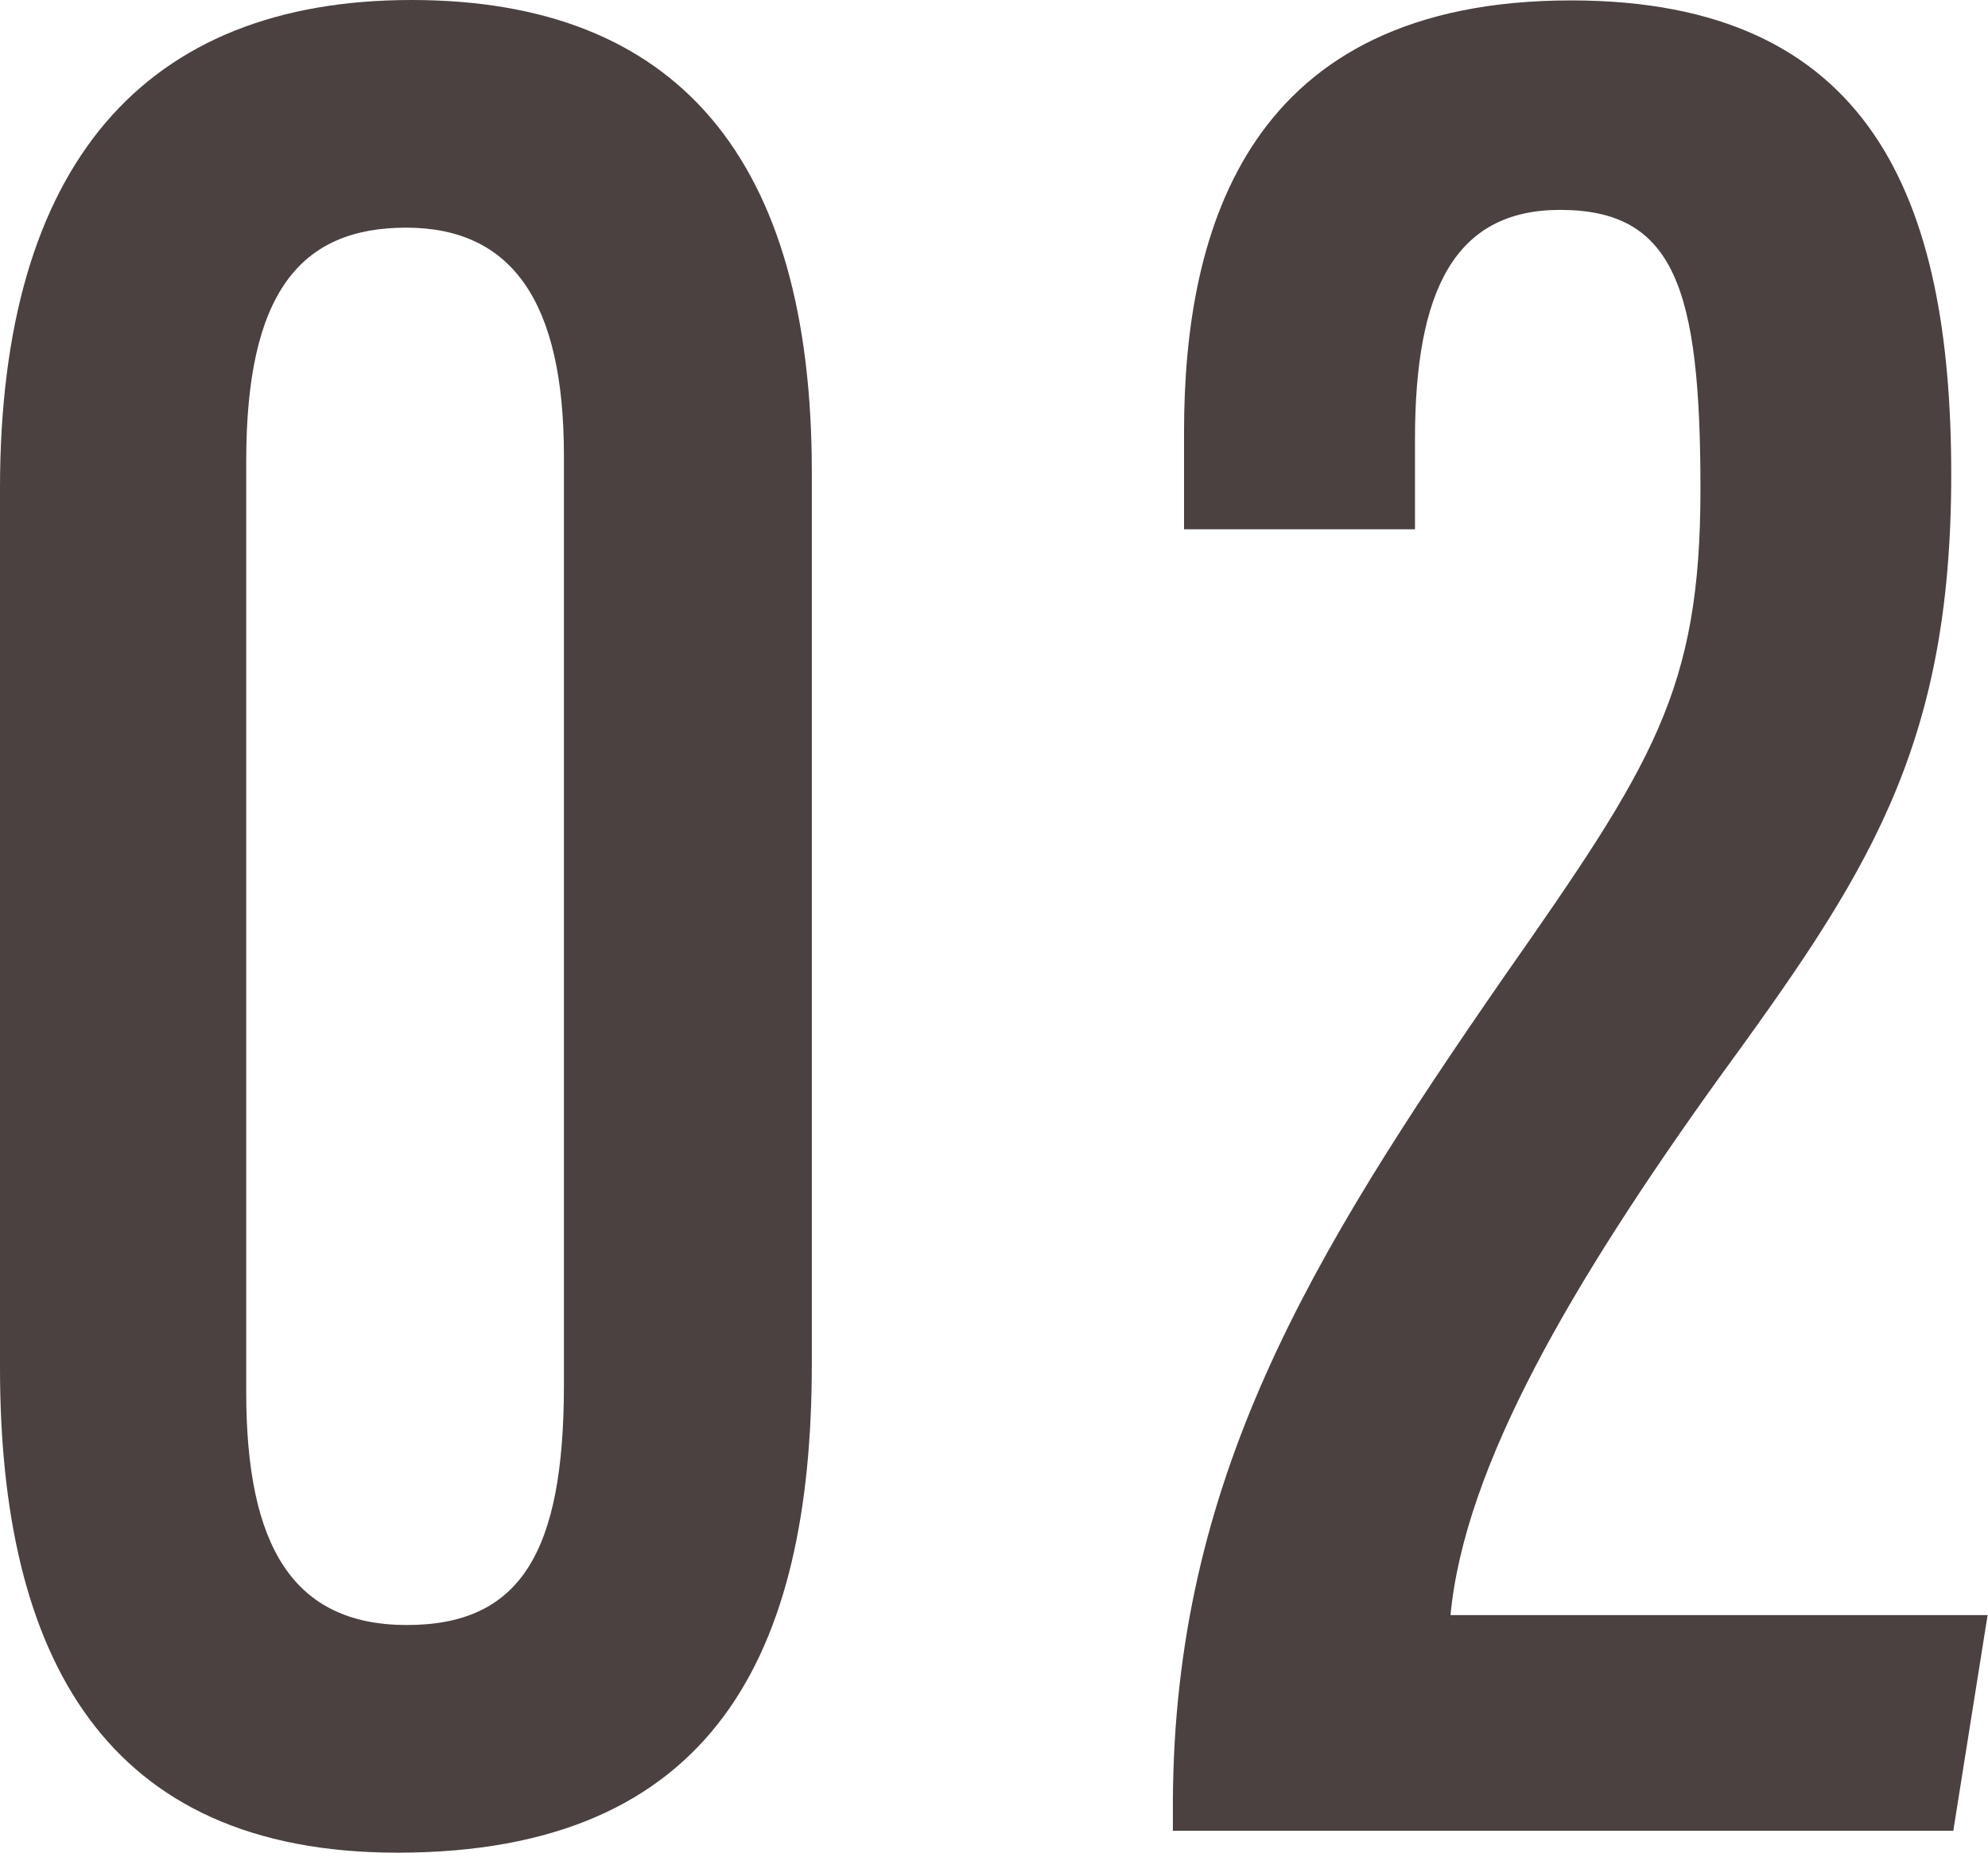 <?xml version="1.0" encoding="UTF-8"?><svg id="_レイヤー_2" xmlns="http://www.w3.org/2000/svg" viewBox="0 0 48.12 44.84"><defs><style>.cls-1{fill:#4a4140;}</style></defs><g id="_レイヤー_3"><path class="cls-1" d="M19.65,11.42v21.59c0,6.98-2.35,11.83-10.03,11.83-7.09,0-9.62-4.76-9.62-11.74V11.82C0,3.95,3.52,0,9.96,0s9.69,3.85,9.69,11.42ZM5.96,11.16v22.54c0,3.73,1.14,5.63,3.89,5.63s3.8-1.76,3.8-5.81V11.03c0-3.73-1.26-5.52-3.82-5.52s-3.87,1.58-3.87,5.64Z"/><path class="cls-1" d="M28.39,44.3v-.75c.05-7.72,3.27-13.06,8.03-19.93,3.59-5.13,4.74-6.91,4.74-11.78s-.63-6.76-3.4-6.76c-2.54,0-3.51,1.94-3.51,5.55v2.18h-5.59v-2.36c0-4.94,1.56-10.44,9.37-10.44,7.25,0,9.2,4.78,9.2,11.48s-2.09,9.75-5.68,14.68c-3.49,4.87-6.1,9.31-6.44,12.92h13l-.83,5.22h-18.9Z"/></g></svg>